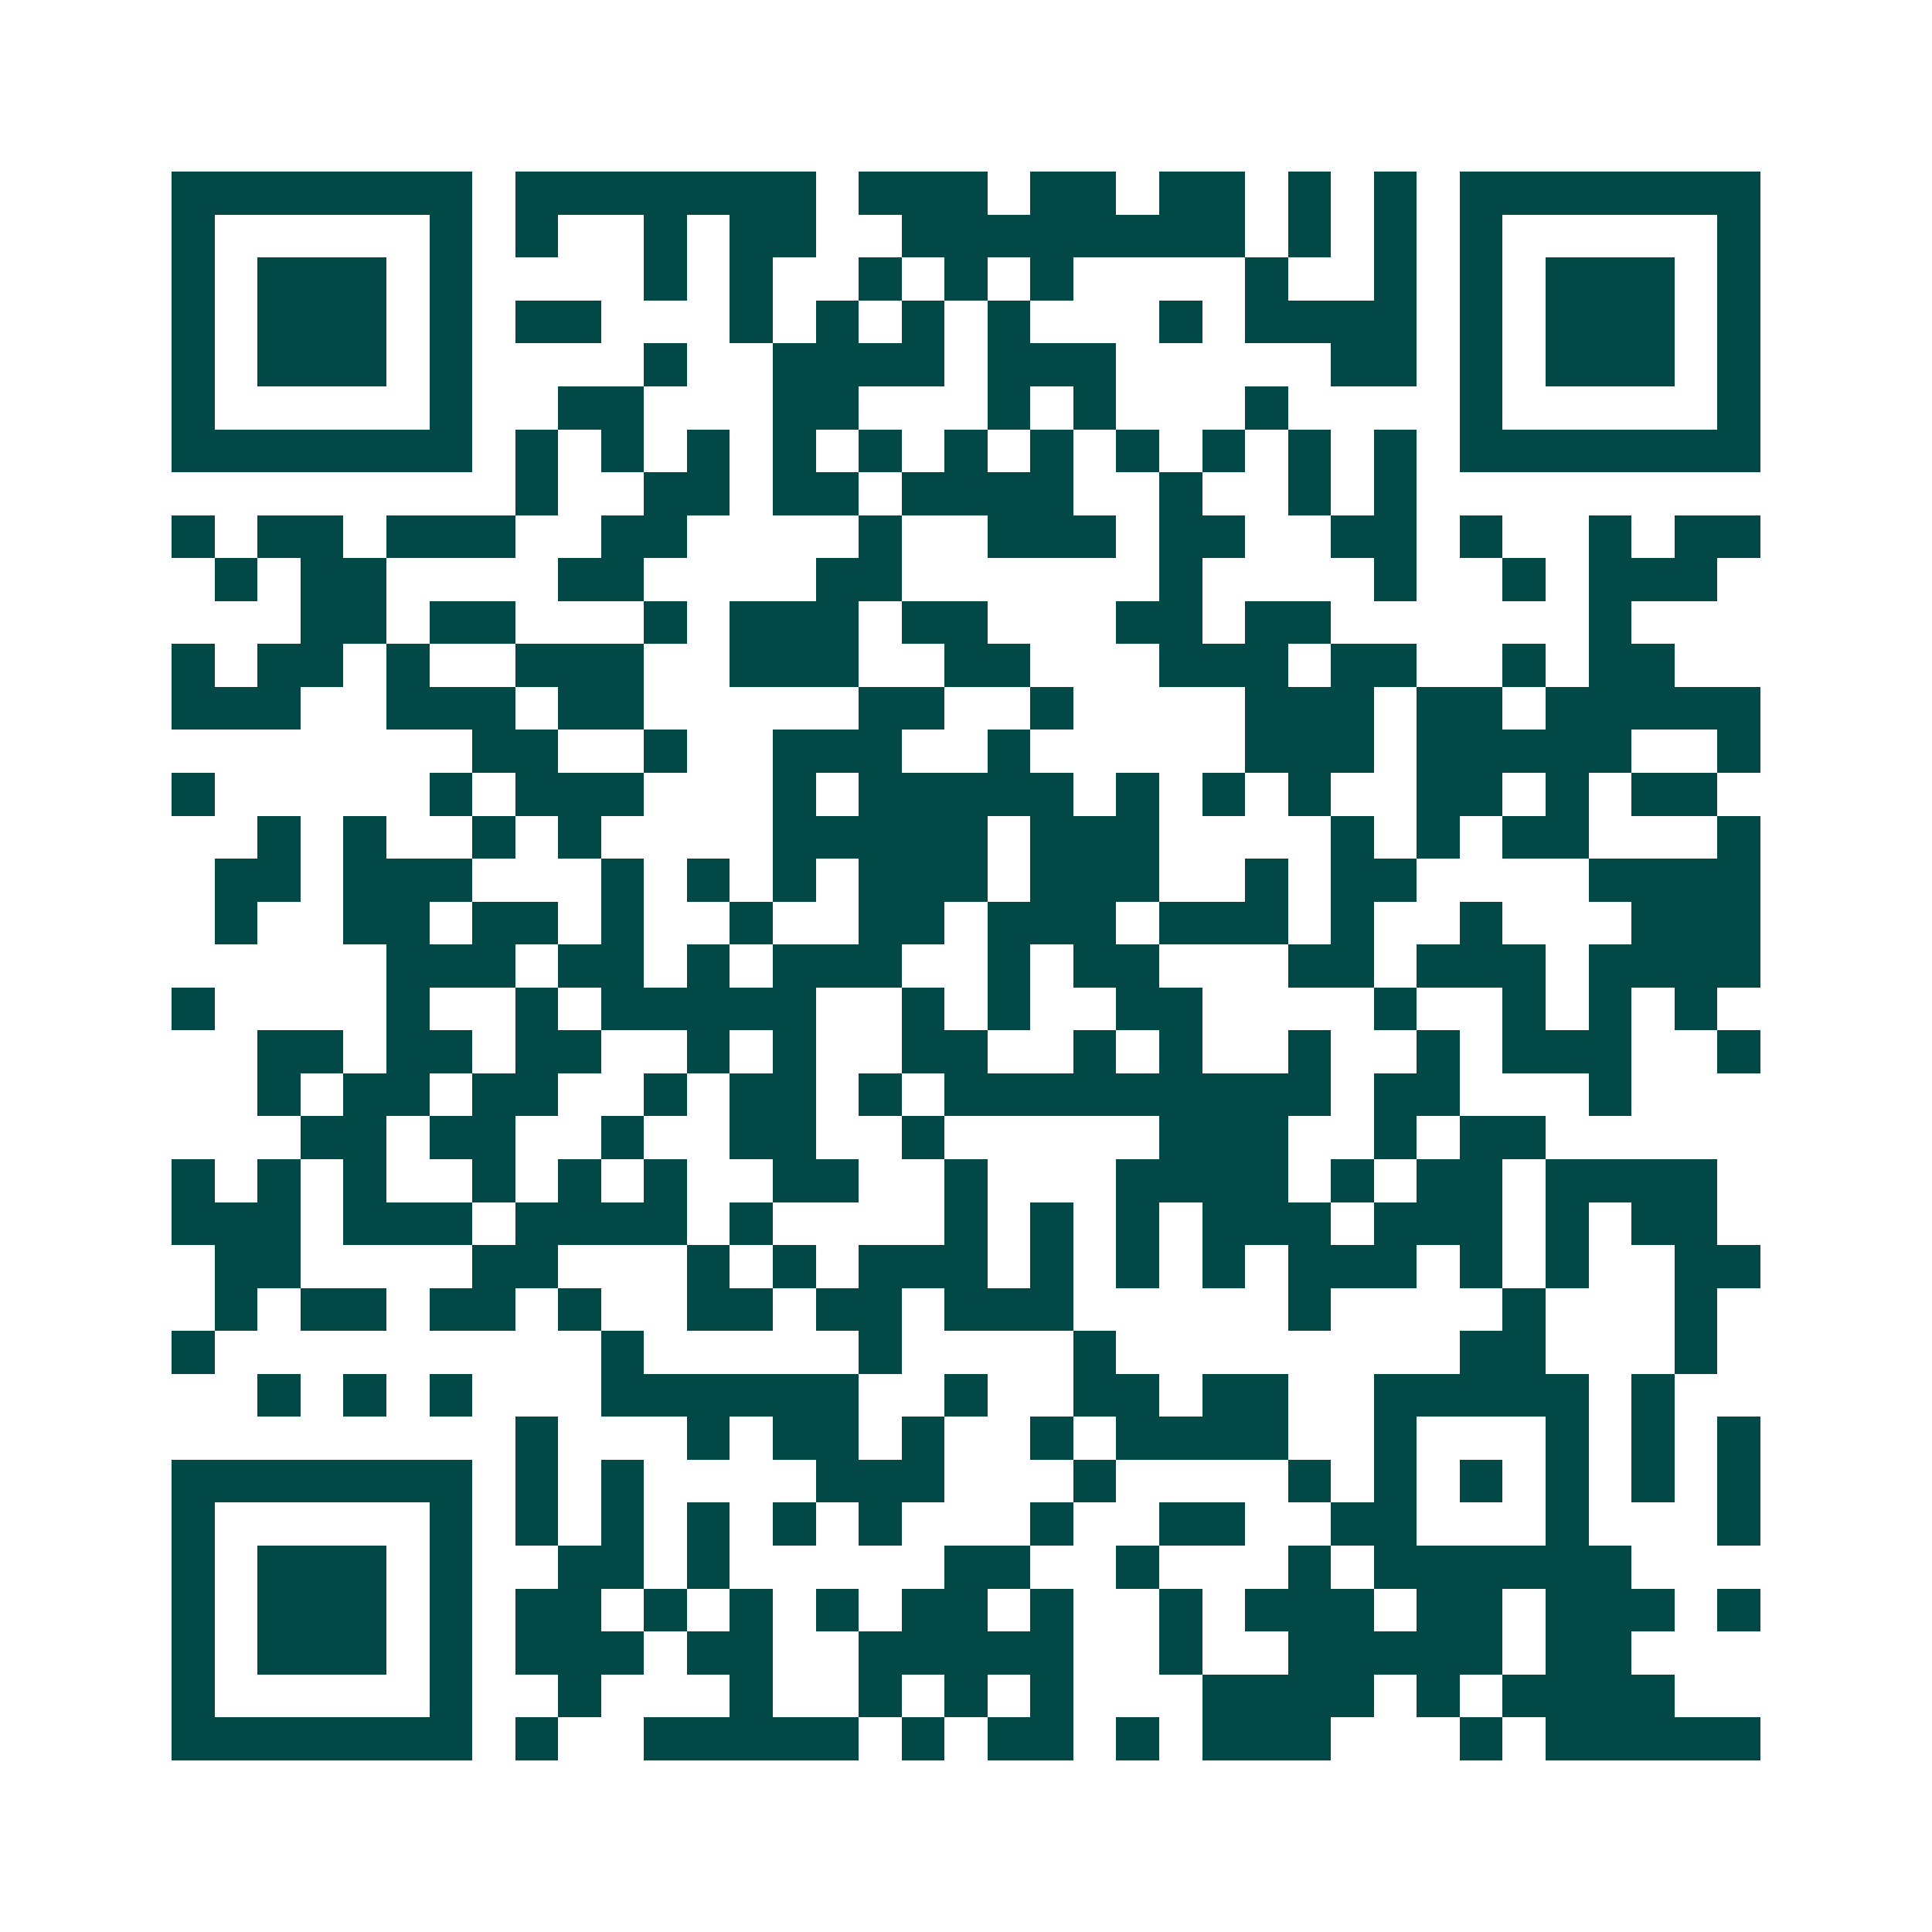 <svg xmlns="http://www.w3.org/2000/svg" width="200" height="200" viewBox="0 0 45 45" shape-rendering="crispEdges"><path fill="#ffffff" d="M0 0h45v45H0z"/><path stroke="#014847" d="M4 4.5h7m1 0h7m1 0h3m1 0h2m1 0h2m1 0h1m1 0h1m1 0h7M4 5.5h1m5 0h1m1 0h1m2 0h1m1 0h2m2 0h8m1 0h1m1 0h1m1 0h1m5 0h1M4 6.5h1m1 0h3m1 0h1m4 0h1m1 0h1m2 0h1m1 0h1m1 0h1m4 0h1m2 0h1m1 0h1m1 0h3m1 0h1M4 7.5h1m1 0h3m1 0h1m1 0h2m3 0h1m1 0h1m1 0h1m1 0h1m3 0h1m1 0h4m1 0h1m1 0h3m1 0h1M4 8.5h1m1 0h3m1 0h1m4 0h1m2 0h4m1 0h3m5 0h2m1 0h1m1 0h3m1 0h1M4 9.5h1m5 0h1m2 0h2m3 0h2m3 0h1m1 0h1m3 0h1m4 0h1m5 0h1M4 10.5h7m1 0h1m1 0h1m1 0h1m1 0h1m1 0h1m1 0h1m1 0h1m1 0h1m1 0h1m1 0h1m1 0h1m1 0h7M12 11.5h1m2 0h2m1 0h2m1 0h4m2 0h1m2 0h1m1 0h1M4 12.5h1m1 0h2m1 0h3m2 0h2m4 0h1m2 0h3m1 0h2m2 0h2m1 0h1m2 0h1m1 0h2M5 13.5h1m1 0h2m4 0h2m4 0h2m6 0h1m4 0h1m2 0h1m1 0h3M7 14.5h2m1 0h2m3 0h1m1 0h3m1 0h2m3 0h2m1 0h2m6 0h1M4 15.5h1m1 0h2m1 0h1m2 0h3m2 0h3m2 0h2m3 0h3m1 0h2m2 0h1m1 0h2M4 16.5h3m2 0h3m1 0h2m5 0h2m2 0h1m4 0h3m1 0h2m1 0h5M11 17.5h2m2 0h1m2 0h3m2 0h1m5 0h3m1 0h5m2 0h1M4 18.5h1m5 0h1m1 0h3m3 0h1m1 0h5m1 0h1m1 0h1m1 0h1m2 0h2m1 0h1m1 0h2M6 19.5h1m1 0h1m2 0h1m1 0h1m4 0h5m1 0h3m4 0h1m1 0h1m1 0h2m3 0h1M5 20.5h2m1 0h3m3 0h1m1 0h1m1 0h1m1 0h3m1 0h3m2 0h1m1 0h2m4 0h4M5 21.5h1m2 0h2m1 0h2m1 0h1m2 0h1m2 0h2m1 0h3m1 0h3m1 0h1m2 0h1m3 0h3M9 22.5h3m1 0h2m1 0h1m1 0h3m2 0h1m1 0h2m3 0h2m1 0h3m1 0h4M4 23.5h1m4 0h1m2 0h1m1 0h5m2 0h1m1 0h1m2 0h2m4 0h1m2 0h1m1 0h1m1 0h1M6 24.5h2m1 0h2m1 0h2m2 0h1m1 0h1m2 0h2m2 0h1m1 0h1m2 0h1m2 0h1m1 0h3m2 0h1M6 25.5h1m1 0h2m1 0h2m2 0h1m1 0h2m1 0h1m1 0h9m1 0h2m3 0h1M7 26.5h2m1 0h2m2 0h1m2 0h2m2 0h1m5 0h3m2 0h1m1 0h2M4 27.5h1m1 0h1m1 0h1m2 0h1m1 0h1m1 0h1m2 0h2m2 0h1m3 0h4m1 0h1m1 0h2m1 0h4M4 28.5h3m1 0h3m1 0h4m1 0h1m4 0h1m1 0h1m1 0h1m1 0h3m1 0h3m1 0h1m1 0h2M5 29.5h2m4 0h2m3 0h1m1 0h1m1 0h3m1 0h1m1 0h1m1 0h1m1 0h3m1 0h1m1 0h1m2 0h2M5 30.5h1m1 0h2m1 0h2m1 0h1m2 0h2m1 0h2m1 0h3m5 0h1m4 0h1m3 0h1M4 31.5h1m9 0h1m5 0h1m4 0h1m8 0h2m3 0h1M6 32.5h1m1 0h1m1 0h1m3 0h6m2 0h1m2 0h2m1 0h2m2 0h5m1 0h1M12 33.5h1m3 0h1m1 0h2m1 0h1m2 0h1m1 0h4m2 0h1m3 0h1m1 0h1m1 0h1M4 34.5h7m1 0h1m1 0h1m4 0h3m3 0h1m4 0h1m1 0h1m1 0h1m1 0h1m1 0h1m1 0h1M4 35.5h1m5 0h1m1 0h1m1 0h1m1 0h1m1 0h1m1 0h1m3 0h1m2 0h2m2 0h2m3 0h1m3 0h1M4 36.5h1m1 0h3m1 0h1m2 0h2m1 0h1m5 0h2m2 0h1m3 0h1m1 0h6M4 37.5h1m1 0h3m1 0h1m1 0h2m1 0h1m1 0h1m1 0h1m1 0h2m1 0h1m2 0h1m1 0h3m1 0h2m1 0h3m1 0h1M4 38.5h1m1 0h3m1 0h1m1 0h3m1 0h2m2 0h5m2 0h1m2 0h5m1 0h2M4 39.5h1m5 0h1m2 0h1m3 0h1m2 0h1m1 0h1m1 0h1m3 0h4m1 0h1m1 0h4M4 40.5h7m1 0h1m2 0h5m1 0h1m1 0h2m1 0h1m1 0h3m3 0h1m1 0h5"/></svg>
